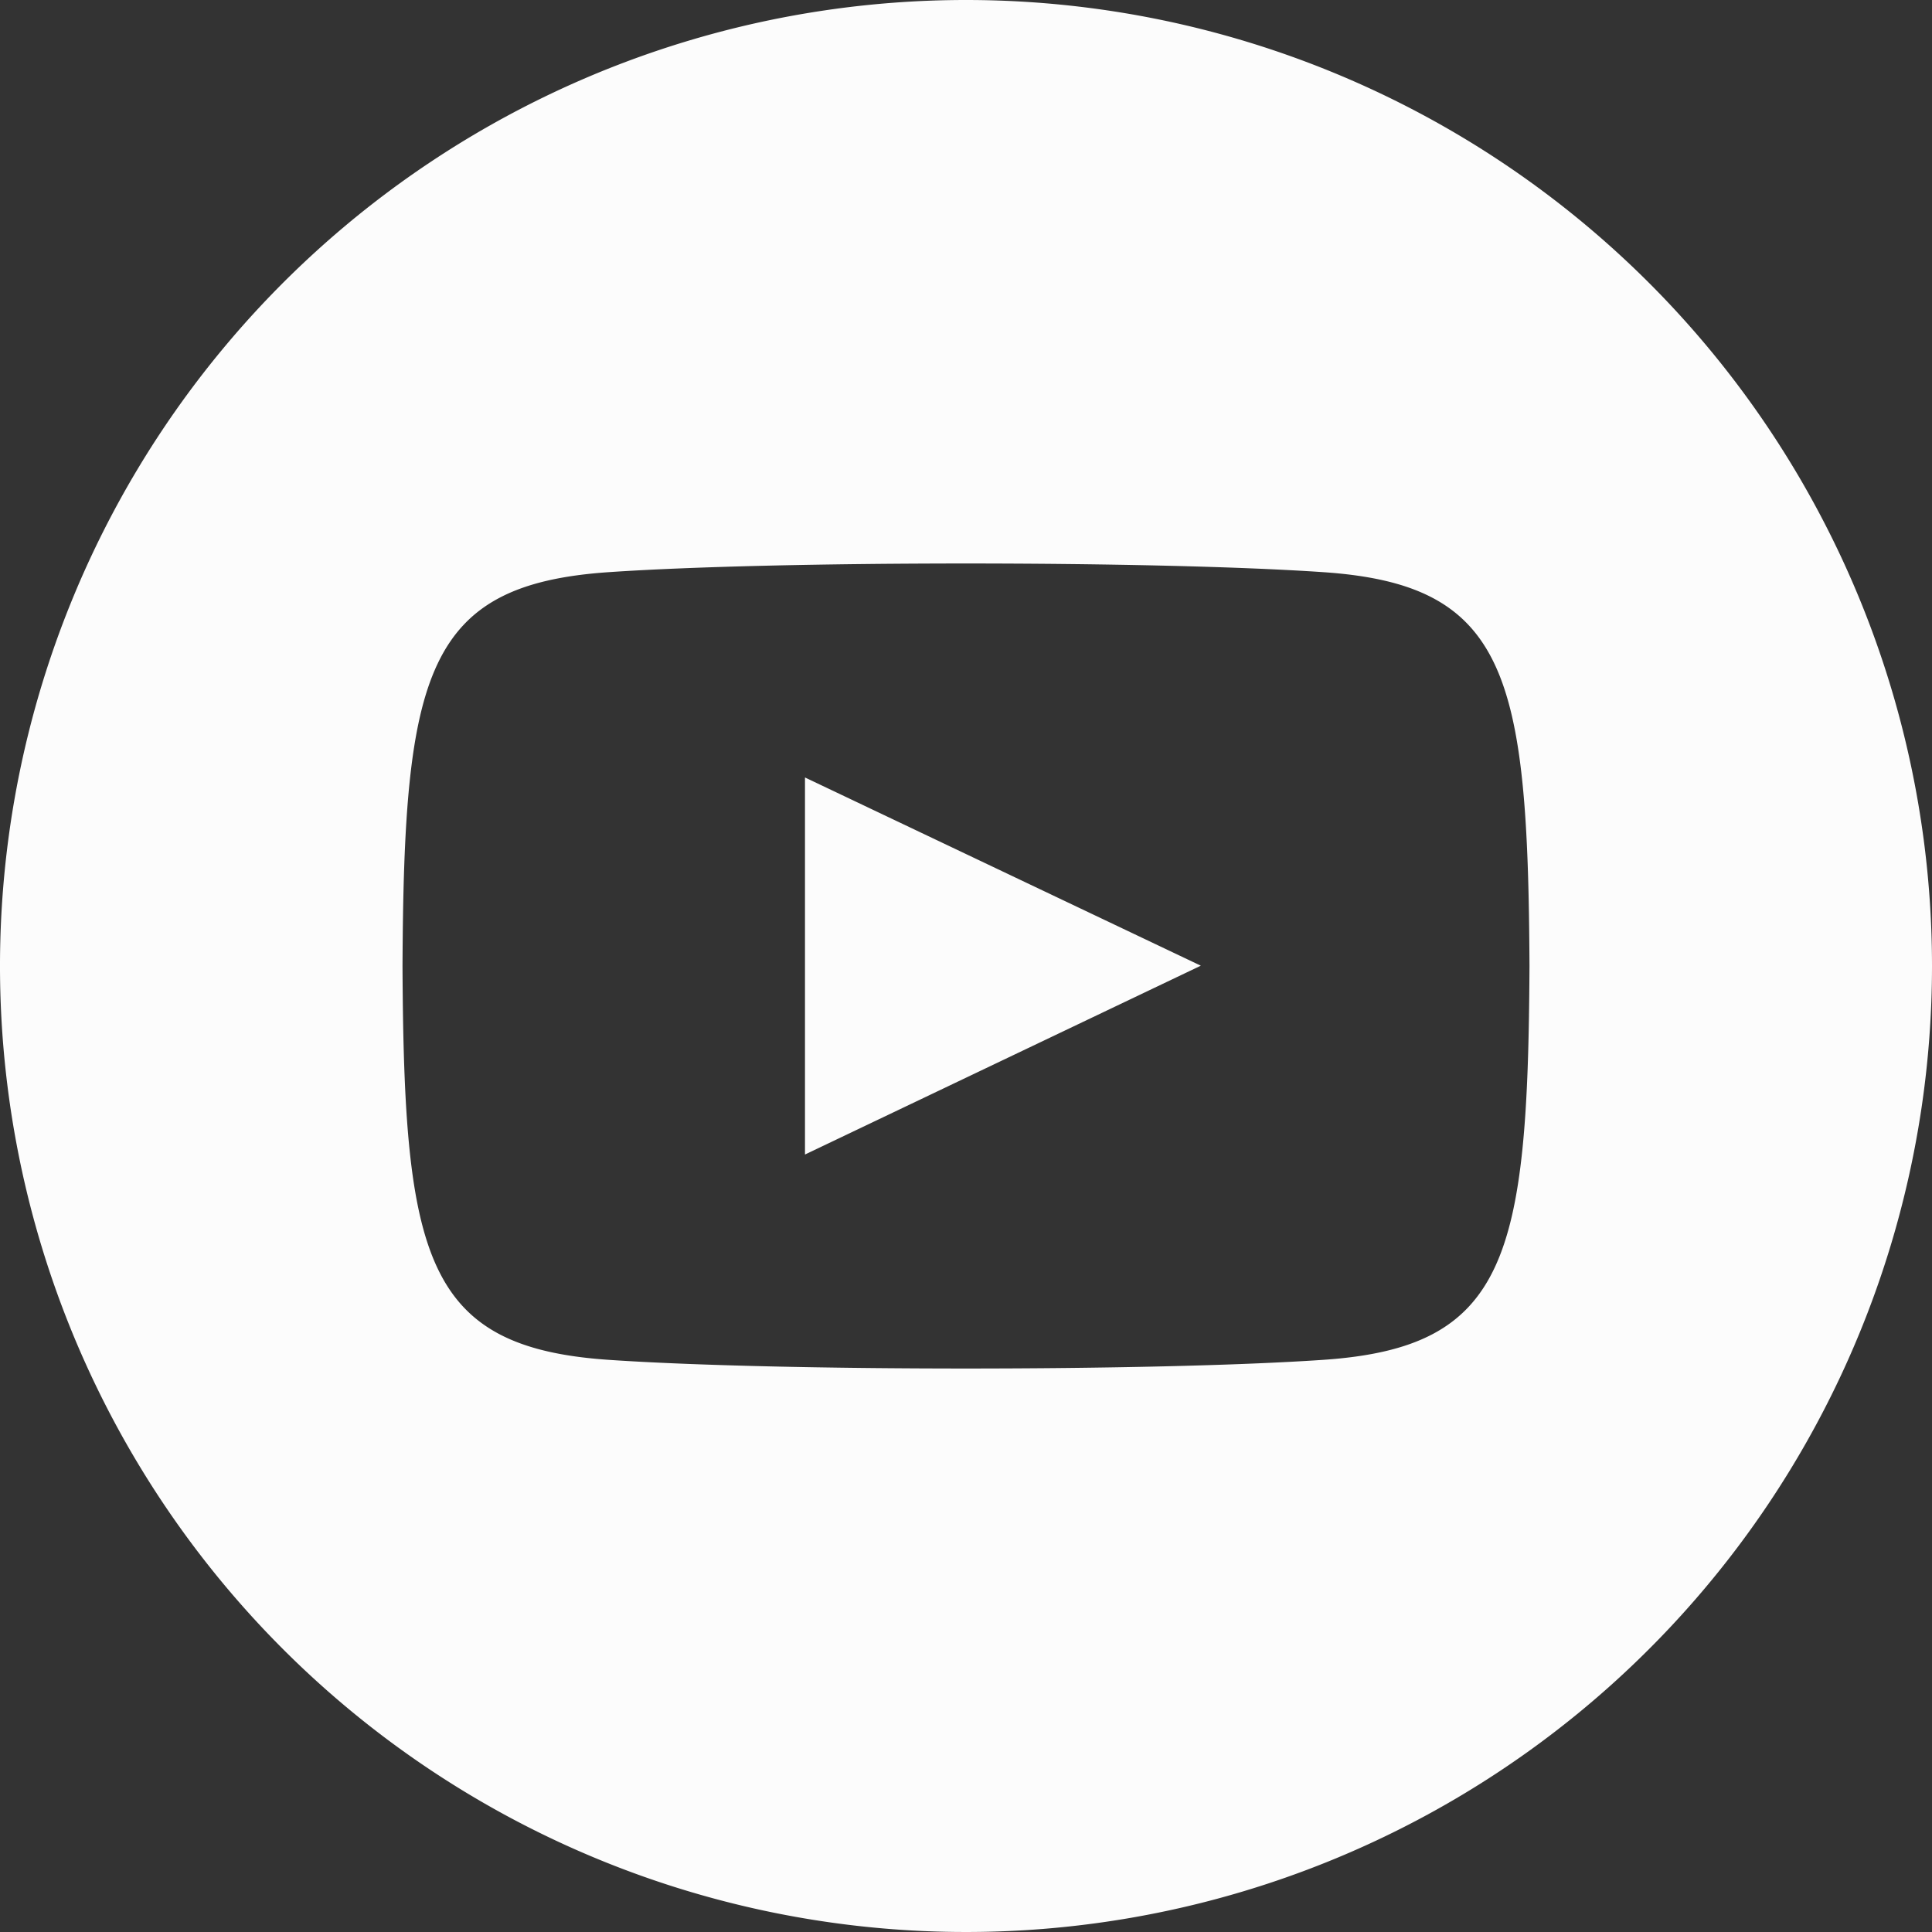 <?xml version="1.0" encoding="UTF-8"?> <svg xmlns="http://www.w3.org/2000/svg" width="50" height="50" viewBox="0 0 50 50"><rect x="0" y="0" width="50" height="50" fill="#333333" stroke="none"/><path id="iconmonstr-youtube-9" d="M25,0A25,25,0,1,0,50,25,25,25,0,0,0,25,0Zm9.252,35.192c-4.379.3-14.133.3-18.506,0C11,34.867,10.452,32.546,10.417,25c.035-7.56.594-9.867,5.329-10.192,4.373-.3,14.129-.3,18.506,0C39,15.133,39.546,17.454,39.583,25,39.546,32.56,38.99,34.867,34.252,35.192ZM20.833,20.121l10.244,4.871L20.833,29.879Z" fill="#fcfcfc"></path></svg> 